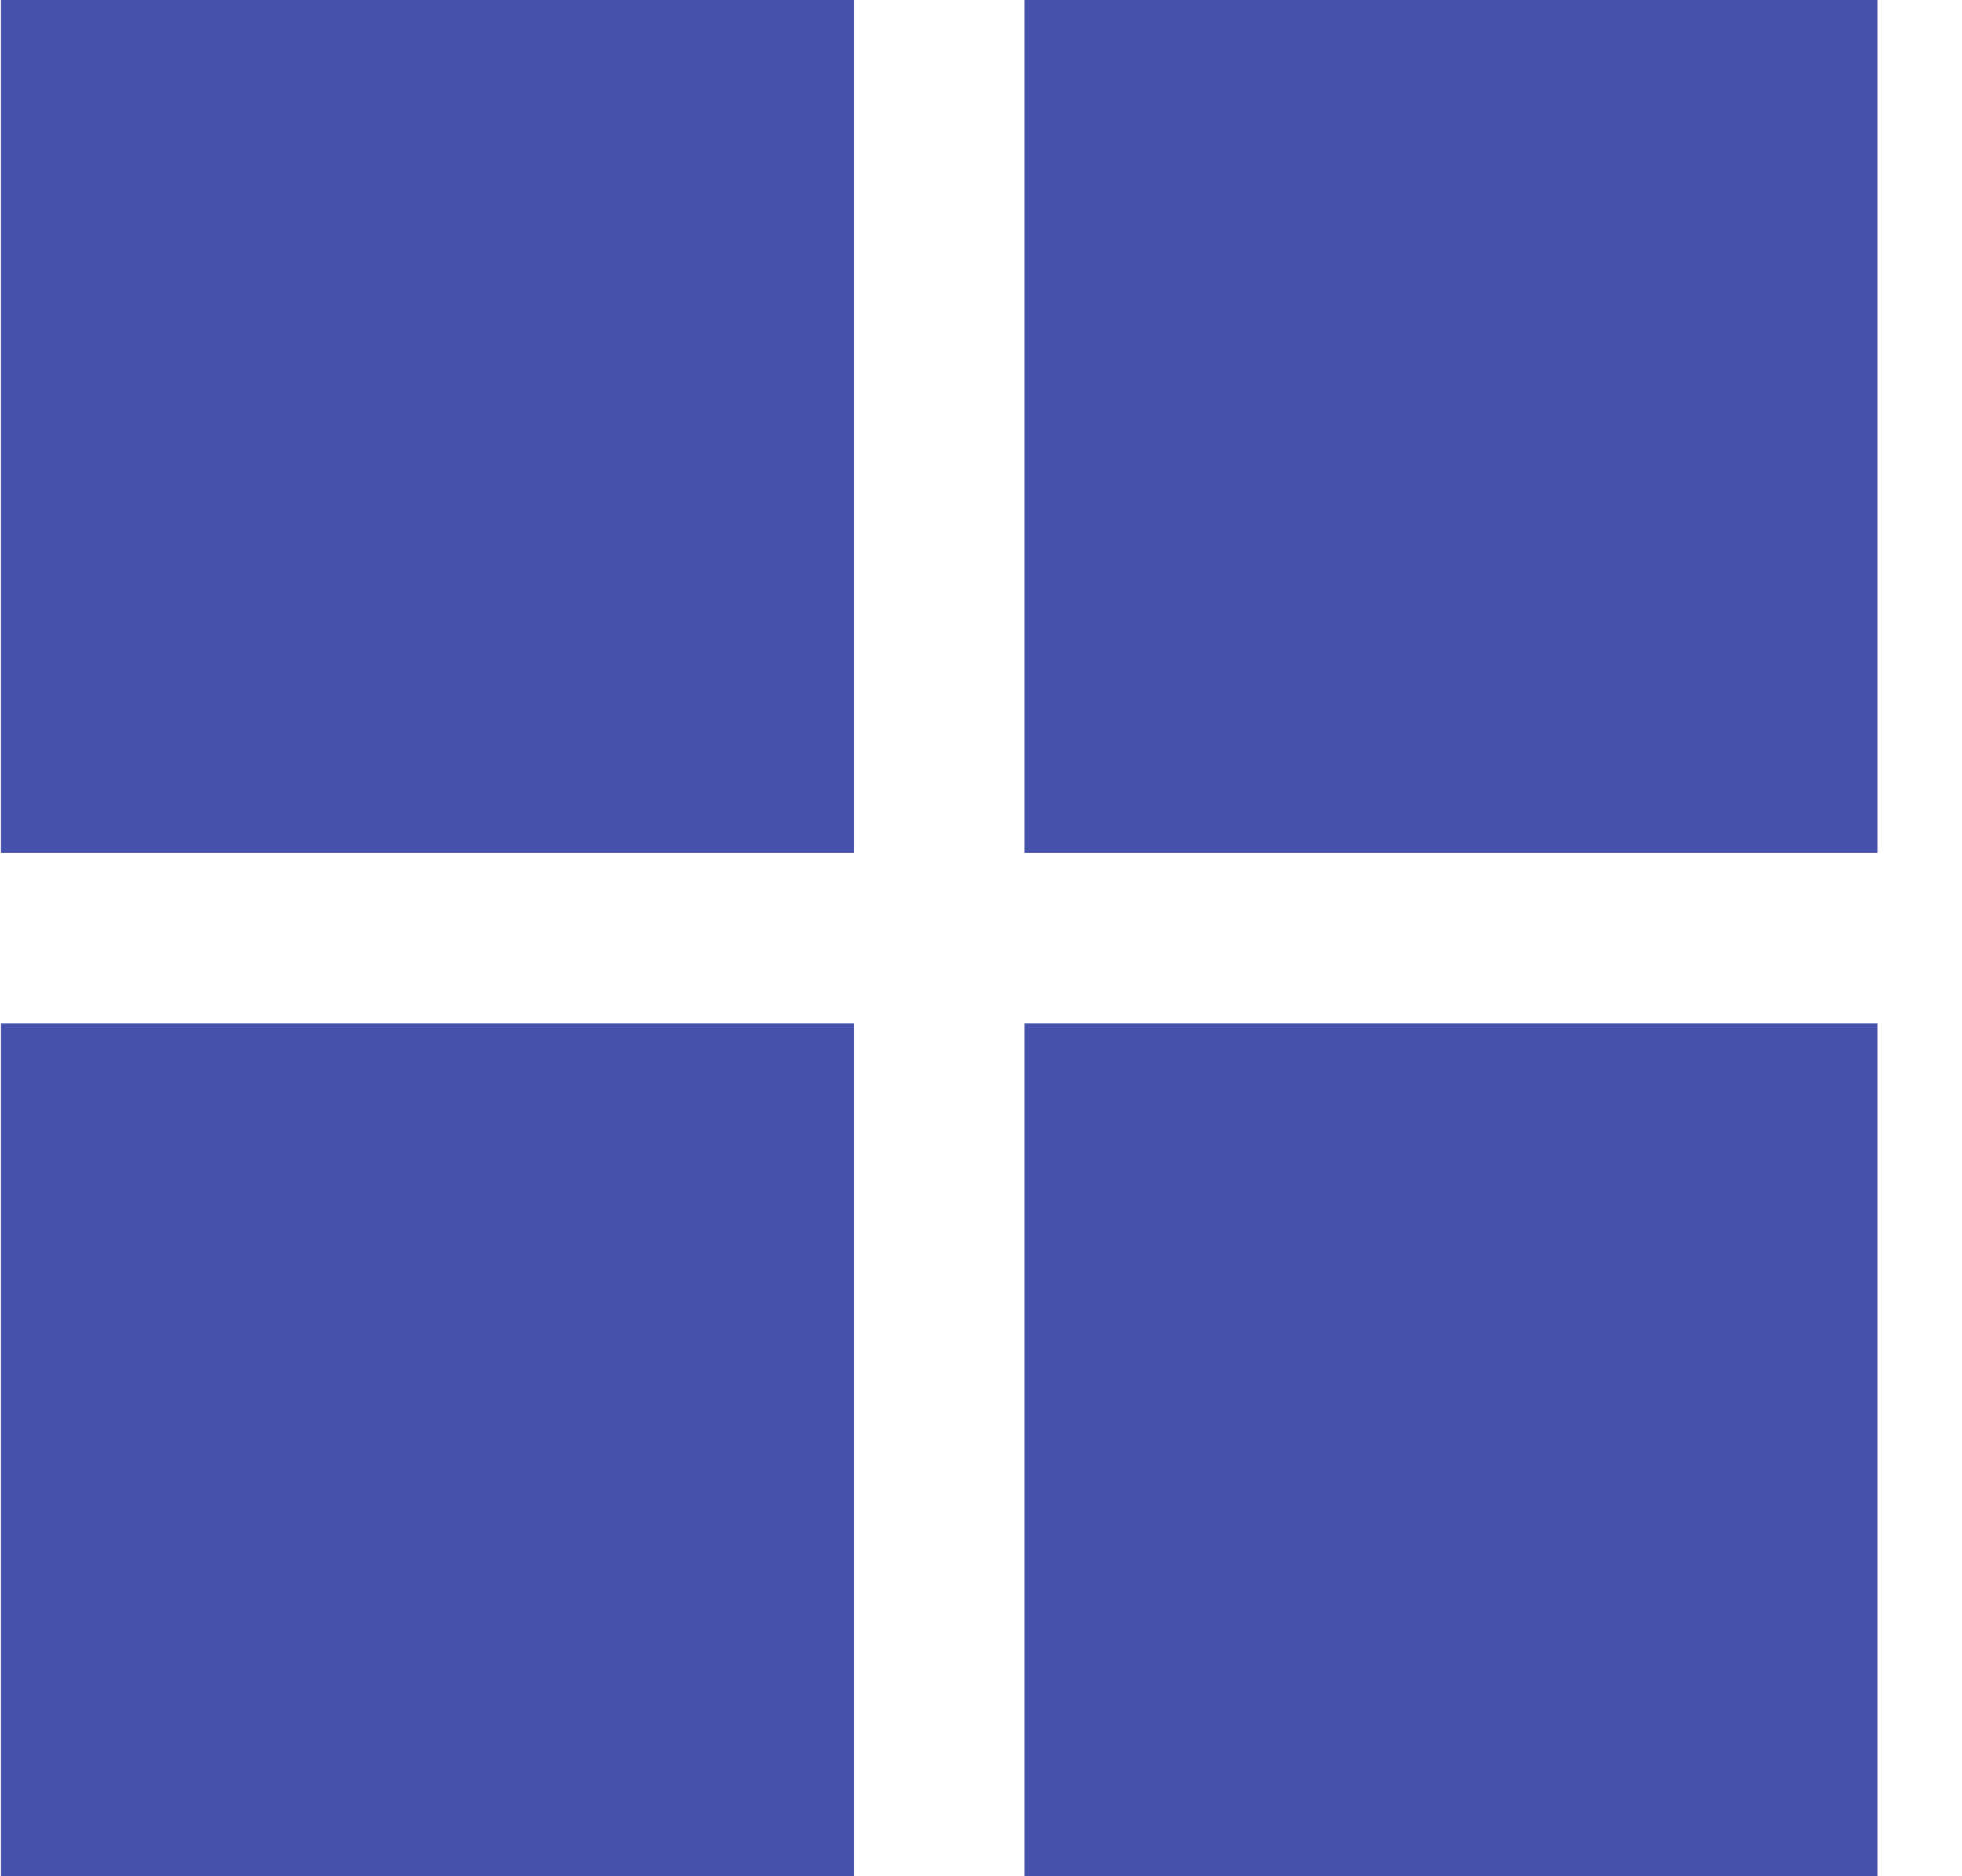 <svg width="23" height="22" viewBox="0 0 23 22" fill="none" xmlns="http://www.w3.org/2000/svg">
<g opacity="0.8">
<rect x="0.01" width="10" height="10" fill="#18279A"/>
<rect x="0.01" y="12" width="10" height="10" fill="#18279A"/>
<rect x="12.01" width="10" height="10" fill="#18279A"/>
<rect x="12.01" y="12" width="10" height="10" fill="#18279A"/>
</g>
</svg>
